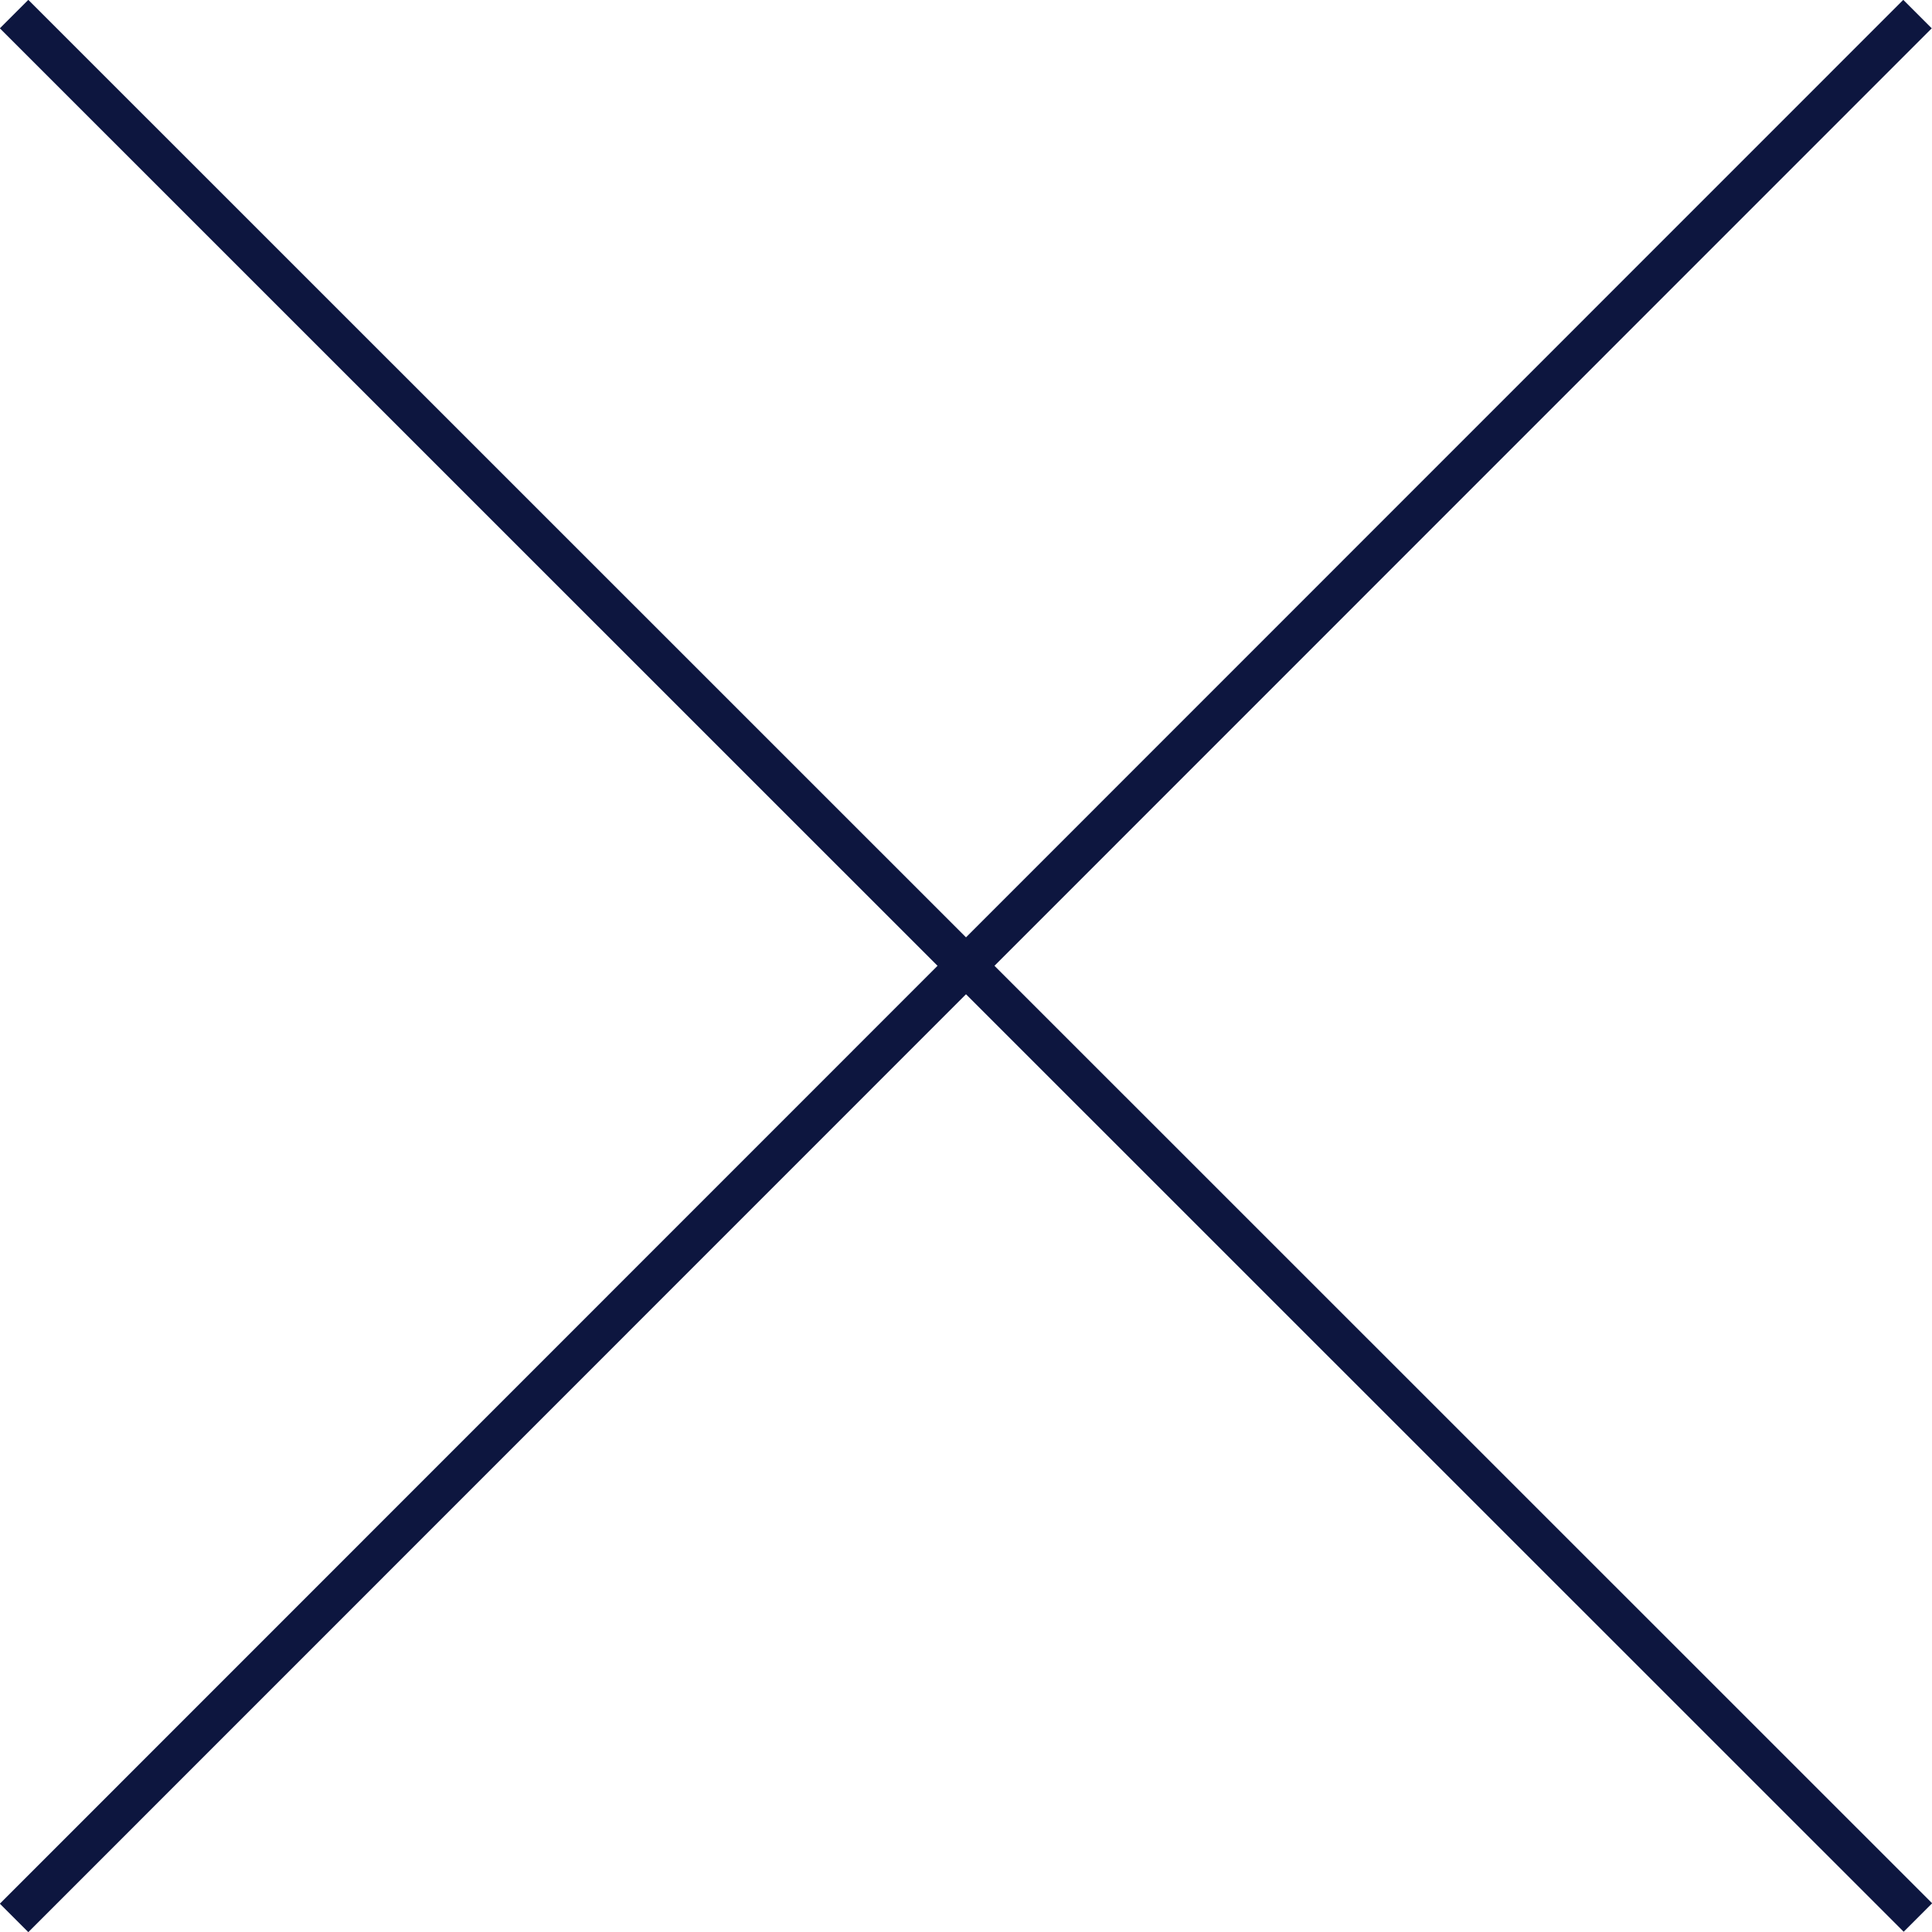 <?xml version="1.0" encoding="UTF-8"?>
<svg id="Vrstva_1" xmlns="http://www.w3.org/2000/svg" width="48" height="48" xmlns:xlink="http://www.w3.org/1999/xlink" version="1.1" viewBox="0 0 48 48">
  <!-- Generator: Adobe Illustrator 29.0.0, SVG Export Plug-In . SVG Version: 2.1.0 Build 186)  -->
  <defs>
    <style>
      .st0, .st1 {
        fill: none;
      }

      .st1 {
        stroke: #0d163f;
      }

      .st2 {
        clip-path: url(#clippath);
      }
    </style>
    <clipPath id="clippath">
      <rect class="st0" width="48" height="48"/>
    </clipPath>
  </defs>
  <g class="st2">
    <line class="st1" x1=".35" y1=".35" x2="47.65" y2="47.64"/>
    <line class="st1" x1=".35" y1="47.65" x2="47.64" y2=".35"/>
  </g>
</svg>